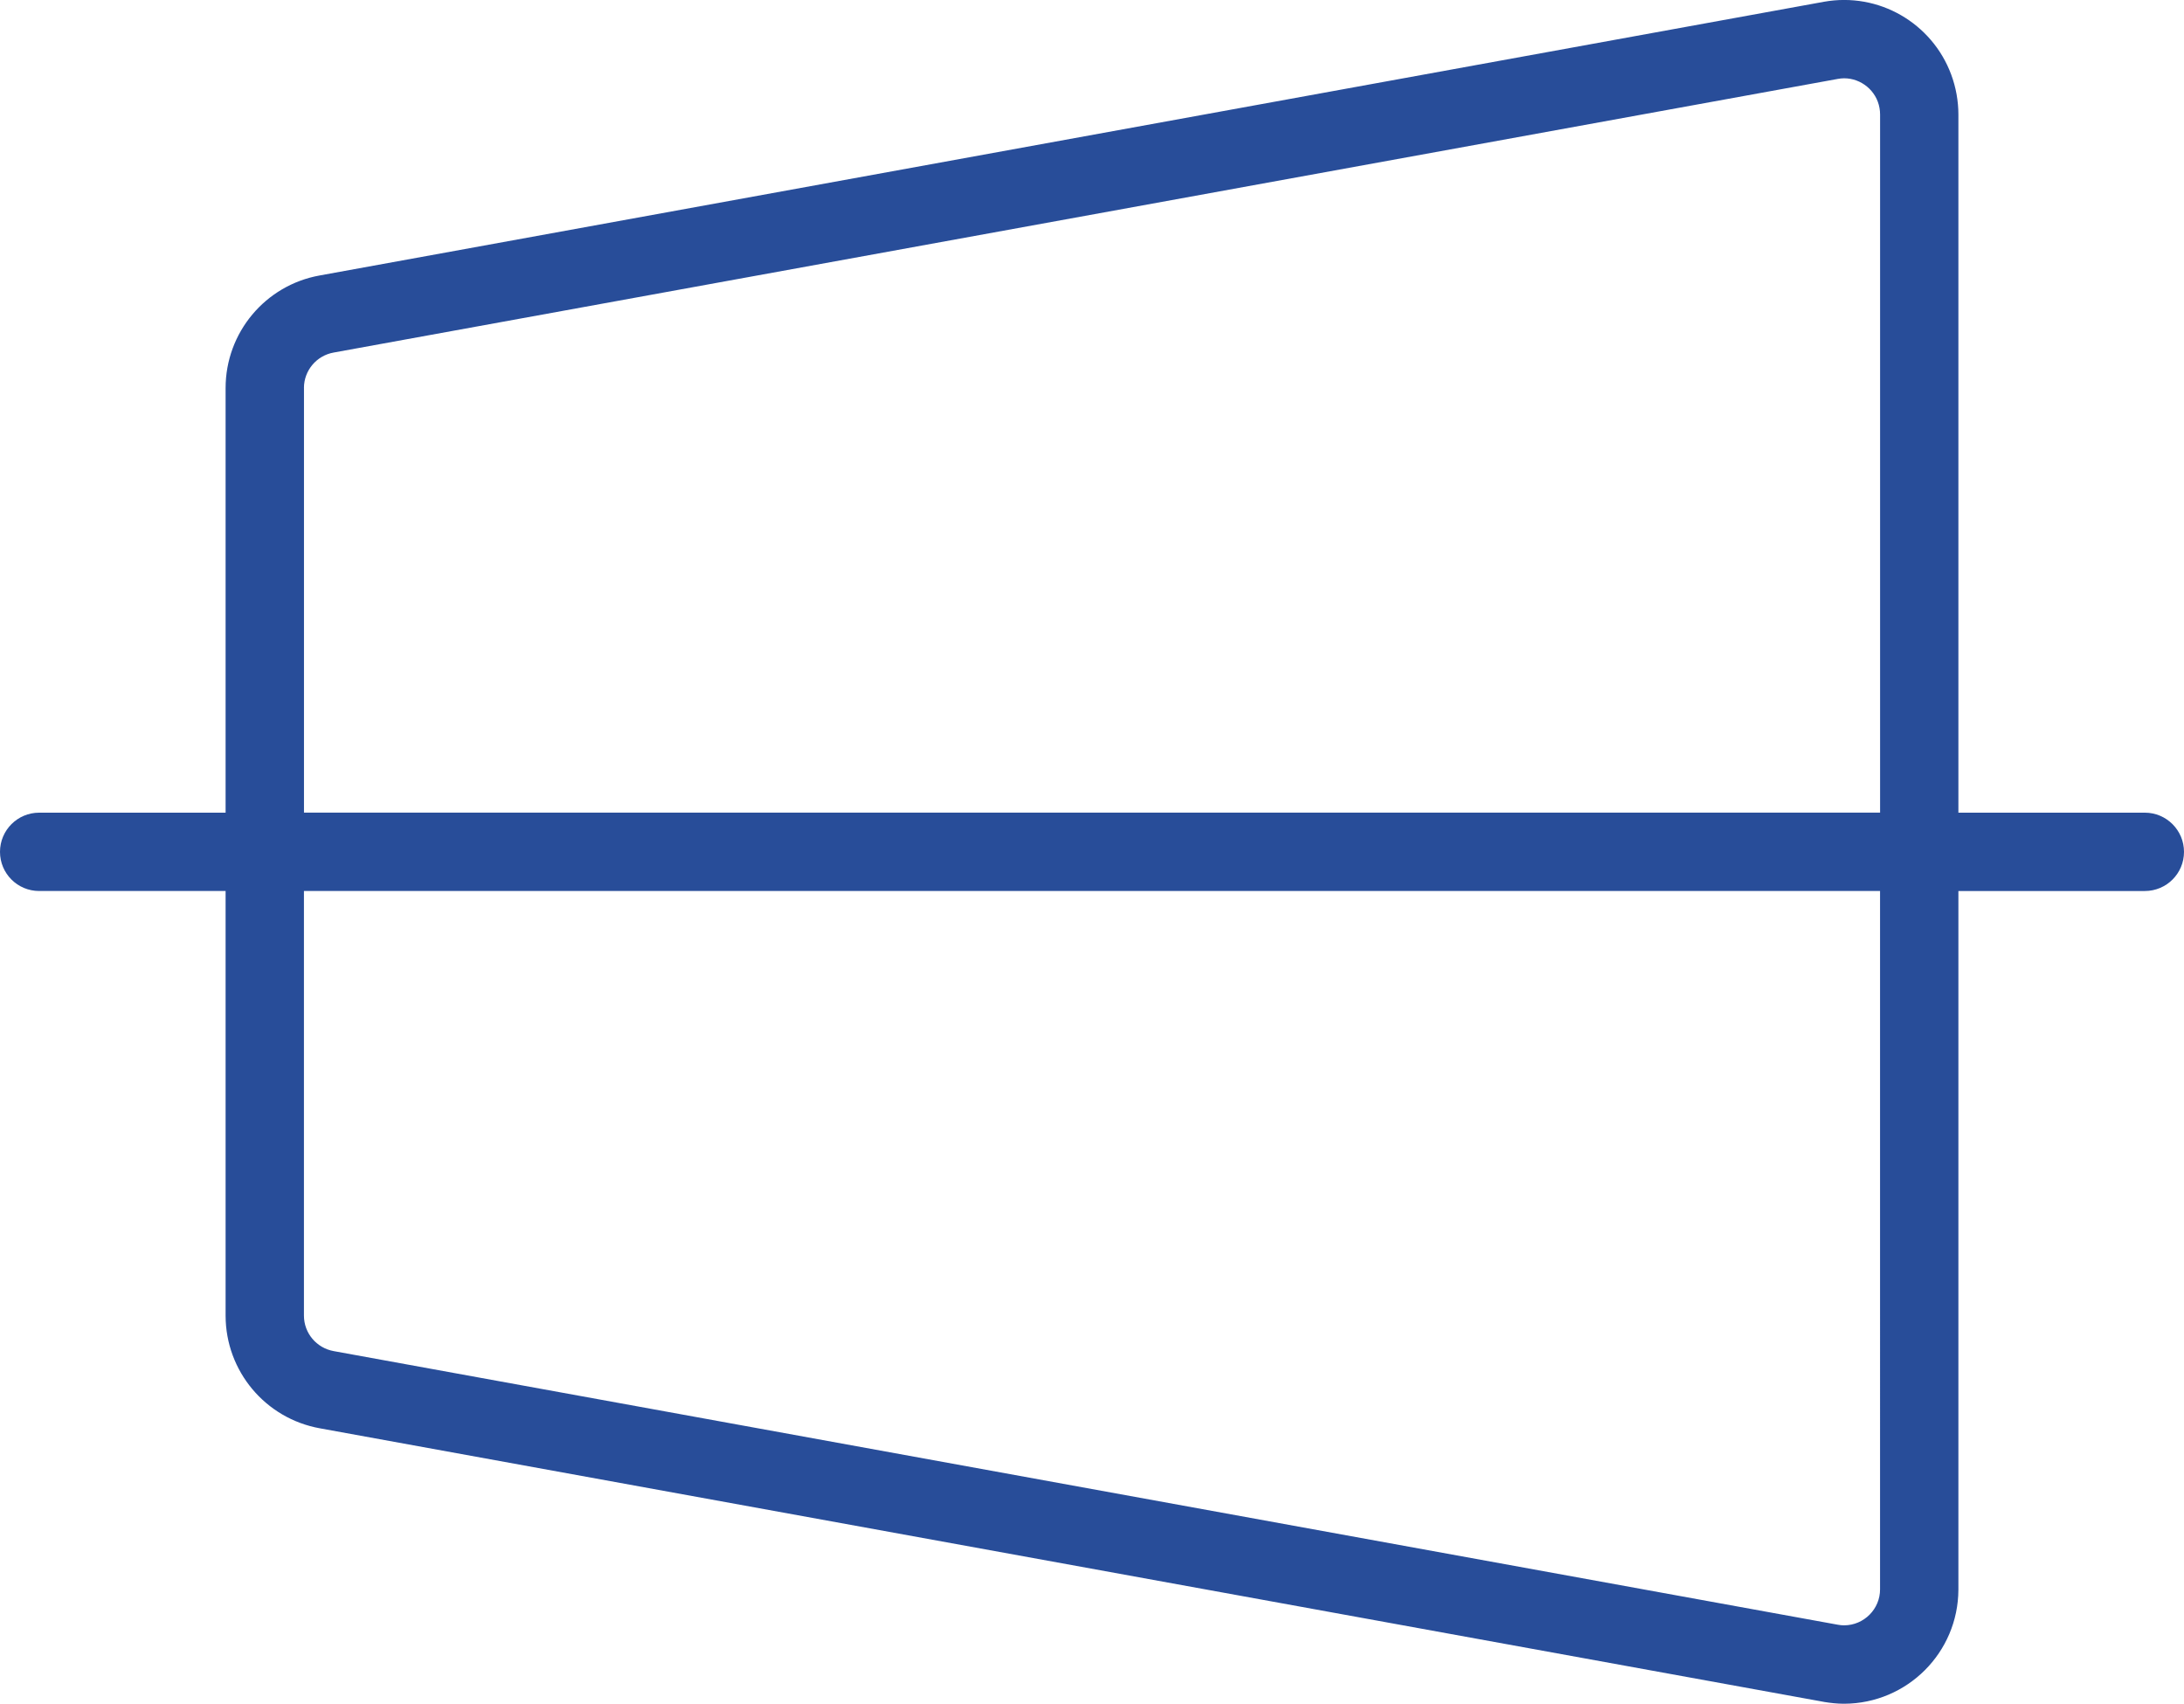 <?xml version="1.0" encoding="utf-8"?>
<!-- Generator: Adobe Illustrator 13.0.0, SVG Export Plug-In . SVG Version: 6.00 Build 14948)  -->
<!DOCTYPE svg PUBLIC "-//W3C//DTD SVG 1.1//EN" "http://www.w3.org/Graphics/SVG/1.1/DTD/svg11.dtd">
<svg version="1.1" id="Layer_1" xmlns="http://www.w3.org/2000/svg" xmlns:xlink="http://www.w3.org/1999/xlink" x="0px" y="0px"
	 width="65.568px" height="51.135px" viewBox="479.826 442.304 65.568 51.135"
	 enable-background="new 479.826 442.304 65.568 51.135" xml:space="preserve">
<path fill="#284D99" d="M544.748,413.27c-3.32-5.752-8.096-10.526-13.846-13.847c-3.298-1.904-6.768-3.253-10.297-4.08
	c7.98-3.361,13.582-11.254,13.583-20.457c-0.001-12.255-9.935-22.188-22.189-22.188c-12.255,0.001-22.188,9.934-22.189,22.188
	c0,9.208,5.609,17.105,13.596,20.463c-9.824,2.294-18.714,8.493-24.156,17.92c-0.375,0.647-0.152,1.477,0.497,1.852
	c0.213,0.123,0.447,0.183,0.676,0.183c0.469,0,0.925-0.244,1.176-0.679l0,0c6.421-11.126,18.007-17.399,29.983-17.555
	c0.139,0.002,0.277,0.004,0.417,0.004c0.149,0,0.298-0.002,0.447-0.004c5.819,0.068,11.696,1.584,17.101,4.703
	c5.338,3.081,9.771,7.513,12.852,12.852c0.375,0.648,1.204,0.87,1.854,0.496C544.9,414.747,545.122,413.917,544.748,413.27z
	 M498.228,388.657c-3.526-3.528-5.704-8.388-5.705-13.771c0.001-5.382,2.178-10.243,5.705-13.771
	c3.529-3.527,8.389-5.704,13.772-5.705c5.381,0,10.243,2.178,13.771,5.705c3.527,3.529,5.704,8.389,5.704,13.771
	s-2.177,10.243-5.704,13.771c-3.429,3.426-8.113,5.578-13.313,5.699c-0.142-0.001-0.283-0.003-0.425-0.003
	c-0.155,0-0.311,0.002-0.465,0.003C506.358,394.243,501.662,392.09,498.228,388.657z"/>
<path fill="#284D99" d="M544.218,466.695h-5.597v-20.949v-0.006c0-0.001,0-0.001,0-0.001c0-0.201-0.019-0.402-0.054-0.602
	c-0.299-1.664-1.74-2.834-3.377-2.834c-0.2,0-0.404,0.018-0.605,0.054l-45.158,8.214c-1.635,0.291-2.828,1.715-2.828,3.38
	c0,0.002,0,0.004,0,0.006v12.738h-5.597c-0.65,0-1.176,0.527-1.176,1.176c0,0.65,0.526,1.175,1.176,1.175h5.597v12.739
	c0,0.003,0,0.008,0,0.008c0.002,1.663,1.194,3.086,2.833,3.38l45.15,8.21l0.008,0.002c0.189,0.031,0.383,0.052,0.58,0.054
	c0.006,0,0.014,0,0.024,0c1.893-0.009,3.419-1.537,3.427-3.423c0-0.005,0-0.009,0-0.013c0-0.001,0-0.005,0-0.007v-20.95h5.597
	c0.649,0,1.176-0.524,1.176-1.175C545.394,467.223,544.867,466.695,544.218,466.695z M488.951,453.94
	c0.004-0.519,0.379-0.964,0.893-1.055l45.159-8.213c0.062-0.011,0.126-0.018,0.188-0.018c0.509,0,0.972,0.37,1.062,0.895
	c0.011,0.062,0.017,0.125,0.017,0.189c0,0.001,0,0.005,0,0.007v20.949h-47.318v-12.738V453.94z M536.269,489.996
	c0,0.002,0,0.006,0,0.007c0.002,0.595-0.483,1.081-1.078,1.083l0,0c-0.001,0-0.002,0-0.003,0c-0.06,0-0.122-0.006-0.186-0.018
	l-45.155-8.212c-0.521-0.093-0.896-0.542-0.896-1.066v-0.002v-0.003v-12.739h47.318V489.996z"/>
<g>
	<path fill="#284D99" d="M525.494,527.357h10.479l0.001,10.48c0,0.673,0.545,1.219,1.219,1.219c0.672,0,1.218-0.546,1.218-1.219
		v-11.699c0-0.32-0.13-0.635-0.356-0.861c-0.228-0.227-0.541-0.357-0.861-0.357h-11.699c-0.674,0-1.219,0.546-1.219,1.219
		C524.276,526.813,524.821,527.357,525.494,527.357z"/>
	<path fill="#284D99" d="M497.416,576.396L497.416,576.396l-10.48-0.001v-10.479c0-0.673-0.545-1.219-1.218-1.219
		c-0.673,0-1.219,0.546-1.219,1.219v11.698c0,0.321,0.13,0.635,0.356,0.862c0.227,0.227,0.541,0.356,0.862,0.356h11.699
		c0.673,0,1.219-0.546,1.219-1.219S498.089,576.396,497.416,576.396z"/>
	<path fill="#284D99" d="M537.194,564.697c-0.674,0-1.219,0.546-1.219,1.219v10.479l-10.48,0.001c-0.674,0-1.219,0.545-1.219,1.219
		c0,0.672,0.545,1.218,1.219,1.218h11.699c0.32,0,0.634-0.13,0.86-0.357c0.228-0.227,0.357-0.54,0.357-0.86v-11.699
		C538.411,565.243,537.865,564.697,537.194,564.697z"/>
	<path fill="#284D99" d="M485.718,539.057c0.673,0,1.219-0.546,1.219-1.219h0v-10.48h10.48c0.673,0,1.219-0.545,1.219-1.219
		c0-0.673-0.546-1.218-1.219-1.218l-11.699-0.001c-0.321,0-0.635,0.131-0.862,0.357c-0.227,0.227-0.357,0.541-0.357,0.861v11.699
		C484.498,538.511,485.044,539.057,485.718,539.057z"/>
	<path fill="#284D99" d="M526.713,563.575l-0.001-23.397c0-1.966-1.593-3.558-3.559-3.559h-23.397l0,0
		c-1.966,0.001-3.558,1.593-3.559,3.559l0,23.397c0,1.967,1.592,3.559,3.558,3.56l23.397-0.001
		C525.119,567.134,526.712,565.542,526.713,563.575z M523.154,564.696l-23.397,0.001c-0.619-0.002-1.12-0.503-1.121-1.122v-23.397
		c0.001-0.619,0.502-1.12,1.121-1.121h23.397c0.619,0.001,1.12,0.502,1.121,1.121l0.001,23.397
		C524.274,564.194,523.773,564.695,523.154,564.696z"/>
</g>
<path fill="#284D99" d="M541.684,636.966c0,0,0-0.001,0-0.002v-23.437c0-1.968-1.595-3.563-3.563-3.564h-12.842v-3.467
	c-0.001-3.262-2.645-5.906-5.908-5.908l-14.063,0.002c-3.263,0-5.907,2.645-5.908,5.906v3.468h-12.841v-0.001
	c-1.969,0.002-3.564,1.597-3.564,3.564v37.5c0,1.97,1.595,3.564,3.564,3.565h51.562c1.969-0.001,3.563-1.596,3.563-3.565V636.966
	L541.684,636.966z M501.841,606.496c0-0.961,0.386-1.819,1.015-2.451c0.632-0.629,1.491-1.015,2.451-1.015h14.063
	c0.961,0,1.821,0.386,2.451,1.015c0.63,0.632,1.015,1.49,1.015,2.451v3.467l-20.995,0.001V606.496z M486.558,612.405h14.061
	c0.001,0,0.001,0,0.001,0c0.001,0,0.001,0,0.001,0h23.435h0.001c0.001,0,0.001,0,0.001,0h14.062
	c0.619,0.001,1.122,0.503,1.123,1.122v22.218h-53.809v-22.218C485.436,612.908,485.938,612.406,486.558,612.405z M538.12,652.15
	h-51.562c-0.62,0-1.122-0.503-1.124-1.123v-12.841h53.809v12.841C539.242,651.647,538.74,652.15,538.12,652.15z"/>
</svg>
